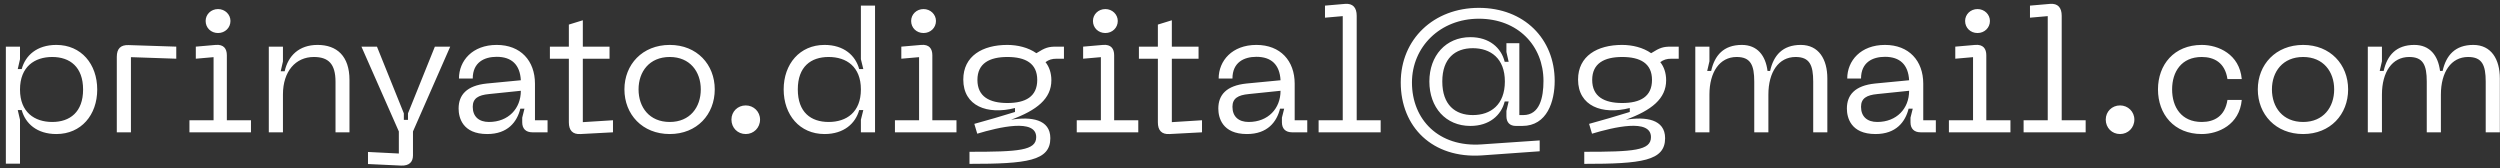 <?xml version="1.0" encoding="UTF-8"?> <svg xmlns="http://www.w3.org/2000/svg" width="372" height="25" viewBox="0 0 372 25" fill="none"><rect x="0" y="0" width="372" height="25" fill="#333333" stroke="none"/><path d="M0.872 6.94H2.976V8.813L2.642 10.275H3.232C3.771 8.274 5.464 6.684 8.388 6.684C12.081 6.684 14.467 9.531 14.467 13.327C14.467 17.098 12.081 19.945 8.388 19.945C5.464 19.945 3.771 18.354 3.232 16.379H2.642L2.976 17.816V24.356H0.872V6.94ZM2.976 13.327C2.976 16.713 5.156 18.149 7.772 18.149C10.414 18.149 12.364 16.661 12.364 13.327C12.364 9.967 10.414 8.479 7.772 8.479C5.156 8.479 2.976 9.916 2.976 13.327ZM17.38 19.688V8.454C17.38 7.248 17.944 6.658 19.149 6.709L26.229 6.94V8.736L19.483 8.505V19.688H17.38ZM32.446 4.914C31.395 4.914 30.599 4.144 30.599 3.118C30.599 2.144 31.395 1.349 32.446 1.349C33.472 1.349 34.293 2.144 34.293 3.118C34.293 4.144 33.472 4.914 32.446 4.914ZM28.189 19.688V17.893H31.779V8.505L29.137 8.736V6.94L32.087 6.684C33.293 6.581 33.755 7.248 33.755 8.223V17.893H37.345V19.688H28.189ZM46.693 8.479C44 8.479 42.102 10.608 42.102 14.045V19.688H39.998V6.94H42.102V9.146L41.768 10.608H42.358C42.871 8.3 44.487 6.684 47.257 6.684C50.13 6.684 52.002 8.351 52.002 11.891V19.688H49.925V12.173C49.925 9.505 48.873 8.479 46.693 8.479ZM64.709 6.94H66.992L61.451 19.56V23.125C61.451 24.1 60.887 24.69 59.682 24.639L54.757 24.408V22.612L59.348 22.843V19.56L53.782 6.94H56.091L60.092 16.867V17.841H60.708V16.867L64.709 6.94ZM68.241 16.148C68.241 14.122 69.447 12.737 72.422 12.429L77.501 11.942C77.373 9.608 76.116 8.454 73.91 8.454C72.063 8.454 70.344 9.274 70.344 11.685H68.293C68.293 9.043 70.293 6.684 73.91 6.684C77.475 6.684 79.604 9.043 79.604 12.455V17.893H81.477V19.688H79.219C78.245 19.688 77.706 19.149 77.706 18.2V17.508L78.039 16.174H77.424C76.936 18.123 75.577 19.945 72.499 19.945C68.805 19.945 68.241 17.482 68.241 16.148ZM70.344 15.892C70.344 17.354 71.268 18.149 72.756 18.149C75.654 18.149 77.501 16.148 77.501 13.507L72.781 13.994C71.165 14.148 70.344 14.635 70.344 15.892ZM86.724 18.175L91.212 17.893V19.688L86.39 19.945C85.185 20.022 84.646 19.38 84.646 18.2V8.736H81.825V6.94H84.646V3.657L86.724 3.016V6.94H90.699V8.736H86.724V18.175ZM92.914 13.301C92.914 9.608 95.582 6.684 99.66 6.684C103.713 6.684 106.355 9.608 106.355 13.301C106.355 17.02 103.713 19.945 99.66 19.945C95.582 19.945 92.914 17.02 92.914 13.301ZM95.017 13.301C95.017 15.969 96.633 18.149 99.66 18.149C102.661 18.149 104.277 15.969 104.277 13.301C104.277 10.659 102.661 8.479 99.66 8.479C96.633 8.479 95.017 10.659 95.017 13.301ZM110.967 19.945C109.761 19.945 108.838 19.021 108.838 17.79C108.838 16.61 109.761 15.687 110.967 15.687C112.147 15.687 113.096 16.61 113.096 17.79C113.096 19.021 112.147 19.945 110.967 19.945ZM130.205 19.688H128.101V17.816L128.46 16.379H127.845C127.306 18.354 125.588 19.945 122.689 19.945C118.996 19.945 116.61 17.098 116.61 13.301C116.61 9.531 118.996 6.684 122.689 6.684C125.588 6.684 127.306 8.274 127.845 10.275H128.46L128.101 8.813V0.836H130.205V19.688ZM128.101 13.301C128.101 9.916 125.947 8.479 123.305 8.479C120.663 8.479 118.713 9.916 118.713 13.301C118.713 16.713 120.663 18.149 123.305 18.149C125.947 18.149 128.101 16.713 128.101 13.301ZM137.425 4.914C136.373 4.914 135.578 4.144 135.578 3.118C135.578 2.144 136.373 1.349 137.425 1.349C138.451 1.349 139.272 2.144 139.272 3.118C139.272 4.144 138.451 4.914 137.425 4.914ZM133.167 19.688V17.893H136.758V8.505L134.116 8.736V6.94L137.066 6.684C138.272 6.581 138.733 7.248 138.733 8.223V17.893H142.324V19.688H133.167ZM157.188 6.94H158.316V8.736H157.239C156.521 8.736 156.059 8.89 155.572 9.249C156.111 9.916 156.444 10.839 156.444 11.942C156.444 14.686 154.289 16.405 150.442 17.816C153.417 17.328 156.29 17.739 156.29 20.56C156.29 23.946 152.802 24.382 144.26 24.382V22.587C151.571 22.587 154.187 22.407 154.187 20.406C154.187 17.585 148.57 18.944 145.415 19.893L144.979 18.431C147.031 17.867 149.057 17.277 151.032 16.661V16.072C146.928 17.123 143.337 15.789 143.337 11.839C143.337 8.325 146.21 6.684 149.878 6.684C151.417 6.684 153.007 7.068 154.213 7.915C155.546 7.068 156.034 6.94 157.188 6.94ZM149.903 15.328C152.597 15.328 154.341 14.379 154.341 11.891C154.341 9.428 152.597 8.479 149.903 8.479C147.236 8.479 145.44 9.428 145.44 11.891C145.44 14.379 147.236 15.328 149.903 15.328ZM164.478 4.914C163.426 4.914 162.631 4.144 162.631 3.118C162.631 2.144 163.426 1.349 164.478 1.349C165.504 1.349 166.324 2.144 166.324 3.118C166.324 4.144 165.504 4.914 164.478 4.914ZM160.22 19.688V17.893H163.811V8.505L161.169 8.736V6.94L164.119 6.684C165.324 6.581 165.786 7.248 165.786 8.223V17.893H169.377V19.688H160.22ZM174.369 18.175L178.858 17.893V19.688L174.035 19.945C172.83 20.022 172.291 19.38 172.291 18.2V8.736H169.47V6.94H172.291V3.657L174.369 3.016V6.94H178.345V8.736H174.369V18.175ZM181.286 16.148C181.286 14.122 182.491 12.737 185.467 12.429L190.545 11.942C190.417 9.608 189.16 8.454 186.954 8.454C185.107 8.454 183.389 9.274 183.389 11.685H181.337C181.337 9.043 183.338 6.684 186.954 6.684C190.52 6.684 192.649 9.043 192.649 12.455V17.893H194.521V19.688H192.264C191.289 19.688 190.75 19.149 190.75 18.2V17.508L191.084 16.174H190.468C189.981 18.123 188.622 19.945 185.544 19.945C181.85 19.945 181.286 17.482 181.286 16.148ZM183.389 15.892C183.389 17.354 184.312 18.149 185.8 18.149C188.698 18.149 190.545 16.148 190.545 13.507L185.826 13.994C184.21 14.148 183.389 14.635 183.389 15.892ZM196.209 19.688V17.893H199.8V2.4L197.158 2.631V0.836L200.133 0.579C201.313 0.476 201.877 1.143 201.877 2.349V17.893H205.443V19.688H196.209ZM224.155 17.277V16.508L224.488 15.097H223.898C223.385 17.174 221.59 18.739 218.794 18.739C215.126 18.739 212.689 15.995 212.689 12.121C212.689 8.3 215.126 5.529 218.794 5.529C221.59 5.529 223.385 7.094 223.898 9.197H224.488L224.155 7.735V6.427H226.078V17.123H226.668C229.105 17.123 229.669 14.533 229.669 12.044C229.669 6.786 225.848 2.785 220.051 2.785C214.28 2.785 210.099 6.991 210.099 12.275C210.099 17.79 214.074 21.945 220.487 21.484L229.105 20.894V22.51L220.487 23.125C213.151 23.613 208.431 18.893 208.431 12.275C208.431 5.812 213.356 1.169 220.051 1.169C226.771 1.169 231.337 5.76 231.337 12.044C231.337 15.046 230.234 18.739 226.514 18.739H225.565C224.668 18.739 224.155 18.226 224.155 17.277ZM219.153 17.123C221.795 17.123 223.924 15.61 223.924 12.121C223.924 8.684 221.795 7.171 219.153 7.171C216.537 7.171 214.613 8.684 214.613 12.121C214.613 15.61 216.537 17.123 219.153 17.123ZM248.665 6.94H249.794V8.736H248.717C247.999 8.736 247.537 8.89 247.05 9.249C247.588 9.916 247.922 10.839 247.922 11.942C247.922 14.686 245.767 16.405 241.92 17.816C244.895 17.328 247.768 17.739 247.768 20.56C247.768 23.946 244.279 24.382 235.738 24.382V22.587C243.048 22.587 245.664 22.407 245.664 20.406C245.664 17.585 240.047 18.944 236.892 19.893L236.456 18.431C238.508 17.867 240.535 17.277 242.51 16.661V16.072C238.406 17.123 234.815 15.789 234.815 11.839C234.815 8.325 237.687 6.684 241.355 6.684C242.894 6.684 244.485 7.068 245.69 7.915C247.024 7.068 247.511 6.94 248.665 6.94ZM241.381 15.328C244.074 15.328 245.818 14.379 245.818 11.891C245.818 9.428 244.074 8.479 241.381 8.479C238.713 8.479 236.918 9.428 236.918 11.891C236.918 14.379 238.713 15.328 241.381 15.328ZM267.958 6.684C270.626 6.684 271.908 8.813 271.908 11.66V19.688H269.805V12.147C269.805 9.685 269.266 8.479 267.189 8.479C264.649 8.479 263.136 10.736 263.136 14.071V19.688H261.033V12.147C261.033 9.685 260.494 8.479 258.416 8.479C255.877 8.479 254.364 10.736 254.364 14.071V19.688H252.26V6.94H254.364V9.12L254.03 10.557H254.62C255.133 8.248 256.467 6.684 259.186 6.684C261.494 6.684 262.726 8.274 263.008 10.557H263.392C263.905 8.248 265.239 6.684 267.958 6.684ZM274.817 16.148C274.817 14.122 276.023 12.737 278.998 12.429L284.077 11.942C283.949 9.608 282.692 8.454 280.486 8.454C278.639 8.454 276.921 9.274 276.921 11.685H274.869C274.869 9.043 276.869 6.684 280.486 6.684C284.051 6.684 286.18 9.043 286.18 12.455V17.893H288.053V19.688H285.795C284.821 19.688 284.282 19.149 284.282 18.2V17.508L284.615 16.174H284C283.513 18.123 282.153 19.945 279.075 19.945C275.382 19.945 274.817 17.482 274.817 16.148ZM276.921 15.892C276.921 17.354 277.844 18.149 279.332 18.149C282.23 18.149 284.077 16.148 284.077 13.507L279.357 13.994C277.741 14.148 276.921 14.635 276.921 15.892ZM294.255 4.914C293.203 4.914 292.408 4.144 292.408 3.118C292.408 2.144 293.203 1.349 294.255 1.349C295.281 1.349 296.101 2.144 296.101 3.118C296.101 4.144 295.281 4.914 294.255 4.914ZM289.997 19.688V17.893H293.588V8.505L290.946 8.736V6.94L293.896 6.684C295.101 6.581 295.563 7.248 295.563 8.223V17.893H299.154V19.688H289.997ZM301.112 19.688V17.893H304.703V2.4L302.061 2.631V0.836L305.037 0.579C306.217 0.476 306.781 1.143 306.781 2.349V17.893H310.346V19.688H301.112ZM315.464 19.945C314.258 19.945 313.335 19.021 313.335 17.79C313.335 16.61 314.258 15.687 315.464 15.687C316.644 15.687 317.593 16.61 317.593 17.79C317.593 19.021 316.644 19.945 315.464 19.945ZM321.107 13.301C321.107 9.633 323.493 6.684 327.622 6.684C330.085 6.684 333.239 8.069 333.573 11.762H331.444C331.085 9.326 329.469 8.479 327.622 8.479C324.595 8.479 323.21 10.685 323.21 13.301C323.21 15.943 324.595 18.149 327.622 18.149C329.469 18.149 331.085 17.303 331.444 14.866H333.573C333.239 18.559 330.085 19.945 327.622 19.945C323.493 19.945 321.107 16.995 321.107 13.301ZM335.961 13.301C335.961 9.608 338.629 6.684 342.707 6.684C346.76 6.684 349.401 9.608 349.401 13.301C349.401 17.02 346.76 19.945 342.707 19.945C338.629 19.945 335.961 17.02 335.961 13.301ZM338.064 13.301C338.064 15.969 339.68 18.149 342.707 18.149C345.708 18.149 347.324 15.969 347.324 13.301C347.324 10.659 345.708 8.479 342.707 8.479C339.68 8.479 338.064 10.659 338.064 13.301ZM368.027 6.684C370.695 6.684 371.977 8.813 371.977 11.66V19.688H369.874V12.147C369.874 9.685 369.336 8.479 367.258 8.479C364.719 8.479 363.205 10.736 363.205 14.071V19.688H361.102V12.147C361.102 9.685 360.563 8.479 358.486 8.479C355.946 8.479 354.433 10.736 354.433 14.071V19.688H352.33V6.94H354.433V9.12L354.1 10.557H354.69C355.203 8.248 356.536 6.684 359.255 6.684C361.564 6.684 362.795 8.274 363.077 10.557H363.462C363.975 8.248 365.309 6.684 368.027 6.684Z" fill="white"></path></svg> 